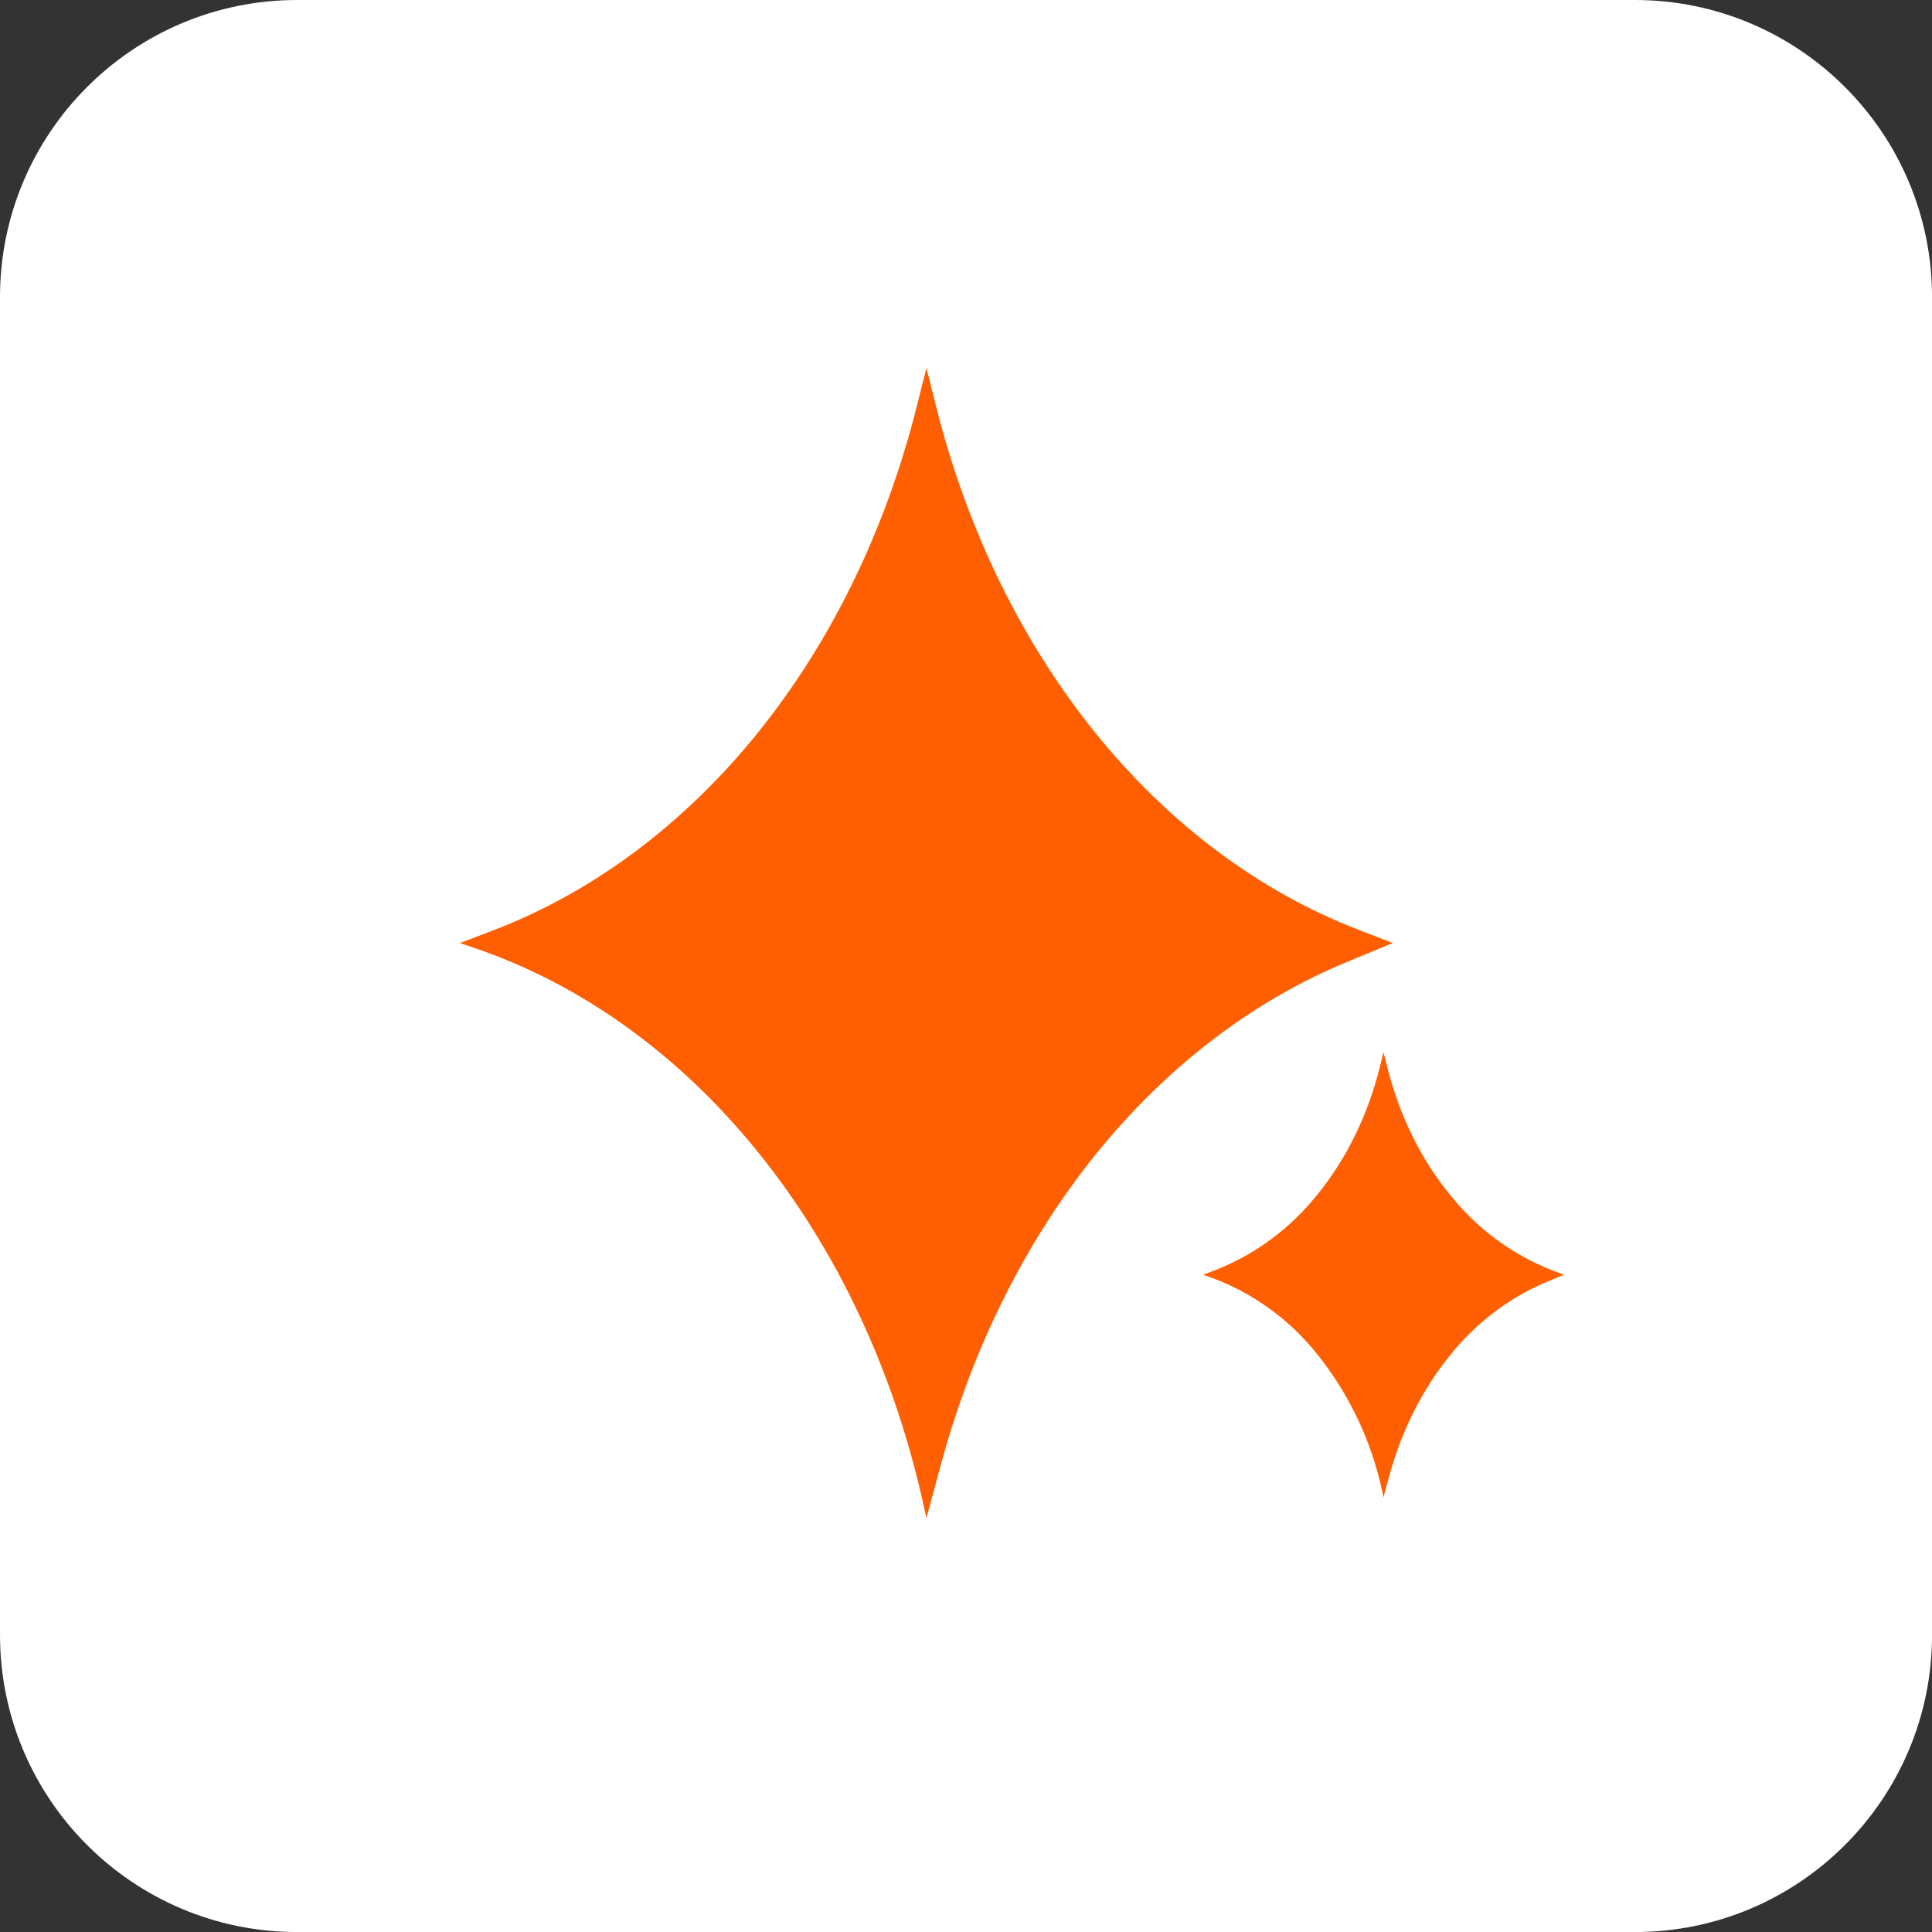 <svg xmlns="http://www.w3.org/2000/svg" fill="none" viewBox="0 0 42 42" height="42" width="42">
<rect x="0" y="0" width="42" height="42" fill="#333333" stroke="none"/>
<path fill="white" d="M35.539 0H6.462C2.893 0 0 2.893 0 6.462V35.539C0 39.108 2.893 42.001 6.462 42.001H35.539C39.108 42.001 42.001 39.108 42.001 35.539V6.462C42.001 2.893 39.108 0 35.539 0Z"></path>
<path fill="#FF5F00" d="M20.14 8L20.363 8.887C21.04 11.554 22.227 13.975 23.824 15.946C25.421 17.919 27.38 19.383 29.532 20.212L30.277 20.5L29.261 20.921C27.221 21.769 25.364 23.19 23.838 25.073C22.314 26.956 21.162 29.252 20.471 31.779L20.14 33L20.069 32.683C19.427 29.792 18.187 27.156 16.472 25.038C14.757 22.919 12.625 21.387 10.289 20.6L10 20.5L10.707 20.231C12.877 19.404 14.85 17.935 16.458 15.95C18.063 13.965 19.254 11.525 19.928 8.84L20.14 8ZM30.076 22.877L30.164 23.221C30.426 24.252 30.885 25.188 31.503 25.95C32.086 26.688 32.846 27.258 33.709 27.602L34 27.712L33.606 27.875C32.788 28.224 32.067 28.776 31.509 29.481C30.919 30.21 30.472 31.098 30.204 32.077L30.076 32.55L30.05 32.425C29.818 31.341 29.341 30.328 28.658 29.467C28.034 28.675 27.205 28.08 26.266 27.75L26.154 27.712L26.429 27.608C27.299 27.265 28.065 26.694 28.652 25.952C29.274 25.185 29.735 24.242 29.995 23.202L30.076 22.877Z"></path>
</svg>

